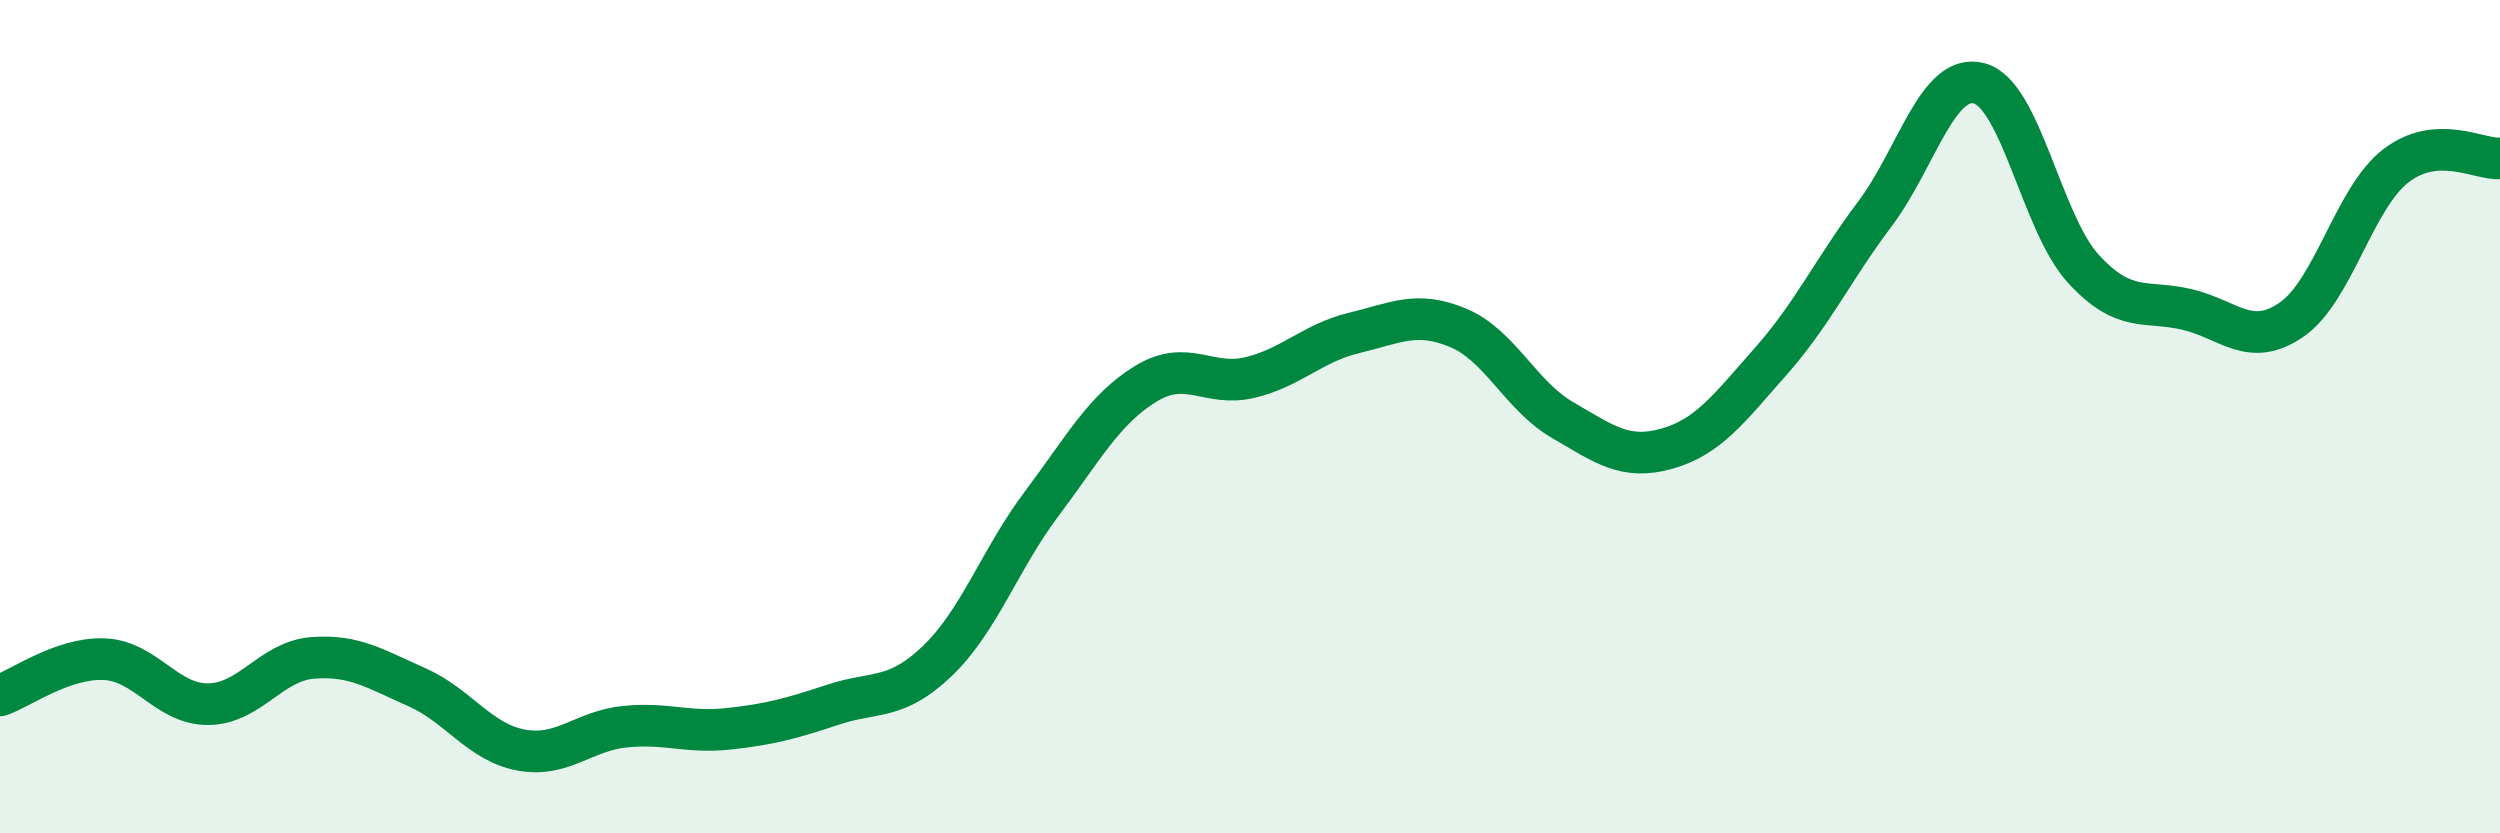 
    <svg width="60" height="20" viewBox="0 0 60 20" xmlns="http://www.w3.org/2000/svg">
      <path
        d="M 0,16.69 C 0.5,16.52 1.5,15.78 2.5,15.82 C 3.5,15.86 4,16.91 5,16.9 C 6,16.89 6.5,15.87 7.5,15.79 C 8.5,15.71 9,16.05 10,16.49 C 11,16.93 11.5,17.81 12.5,18 C 13.5,18.19 14,17.54 15,17.44 C 16,17.34 16.5,17.6 17.5,17.49 C 18.5,17.38 19,17.24 20,16.91 C 21,16.58 21.5,16.82 22.5,15.86 C 23.5,14.9 24,13.42 25,12.09 C 26,10.76 26.5,9.82 27.5,9.21 C 28.5,8.6 29,9.3 30,9.06 C 31,8.82 31.5,8.23 32.5,7.99 C 33.5,7.75 34,7.45 35,7.87 C 36,8.29 36.5,9.5 37.5,10.08 C 38.5,10.66 39,11.05 40,10.77 C 41,10.49 41.5,9.8 42.5,8.67 C 43.5,7.54 44,6.46 45,5.13 C 46,3.8 46.5,1.74 47.5,2 C 48.5,2.26 49,5.36 50,6.45 C 51,7.54 51.5,7.19 52.5,7.43 C 53.5,7.67 54,8.36 55,7.67 C 56,6.98 56.5,4.75 57.5,3.98 C 58.5,3.21 59.5,3.84 60,3.8L60 20L0 20Z"
        fill="#008740"
        opacity="0.1"
        stroke-linecap="round"
        stroke-linejoin="round"
      />
      <path
        d="M 0,16.69 C 0.5,16.52 1.5,15.78 2.5,15.82 C 3.5,15.86 4,16.91 5,16.9 C 6,16.89 6.5,15.87 7.5,15.79 C 8.5,15.71 9,16.05 10,16.49 C 11,16.93 11.5,17.81 12.5,18 C 13.5,18.19 14,17.54 15,17.44 C 16,17.34 16.5,17.6 17.5,17.49 C 18.5,17.38 19,17.24 20,16.91 C 21,16.58 21.5,16.82 22.5,15.86 C 23.5,14.9 24,13.42 25,12.09 C 26,10.76 26.5,9.82 27.5,9.21 C 28.5,8.6 29,9.3 30,9.06 C 31,8.82 31.5,8.23 32.5,7.99 C 33.5,7.75 34,7.45 35,7.87 C 36,8.29 36.5,9.5 37.5,10.08 C 38.5,10.66 39,11.05 40,10.77 C 41,10.49 41.5,9.8 42.5,8.67 C 43.5,7.54 44,6.46 45,5.13 C 46,3.8 46.5,1.74 47.5,2 C 48.5,2.26 49,5.36 50,6.45 C 51,7.54 51.5,7.19 52.5,7.43 C 53.5,7.67 54,8.36 55,7.67 C 56,6.98 56.5,4.75 57.5,3.98 C 58.5,3.21 59.5,3.84 60,3.8"
        stroke="#008740"
        stroke-width="1"
        fill="none"
        stroke-linecap="round"
        stroke-linejoin="round"
      />
    </svg>
  